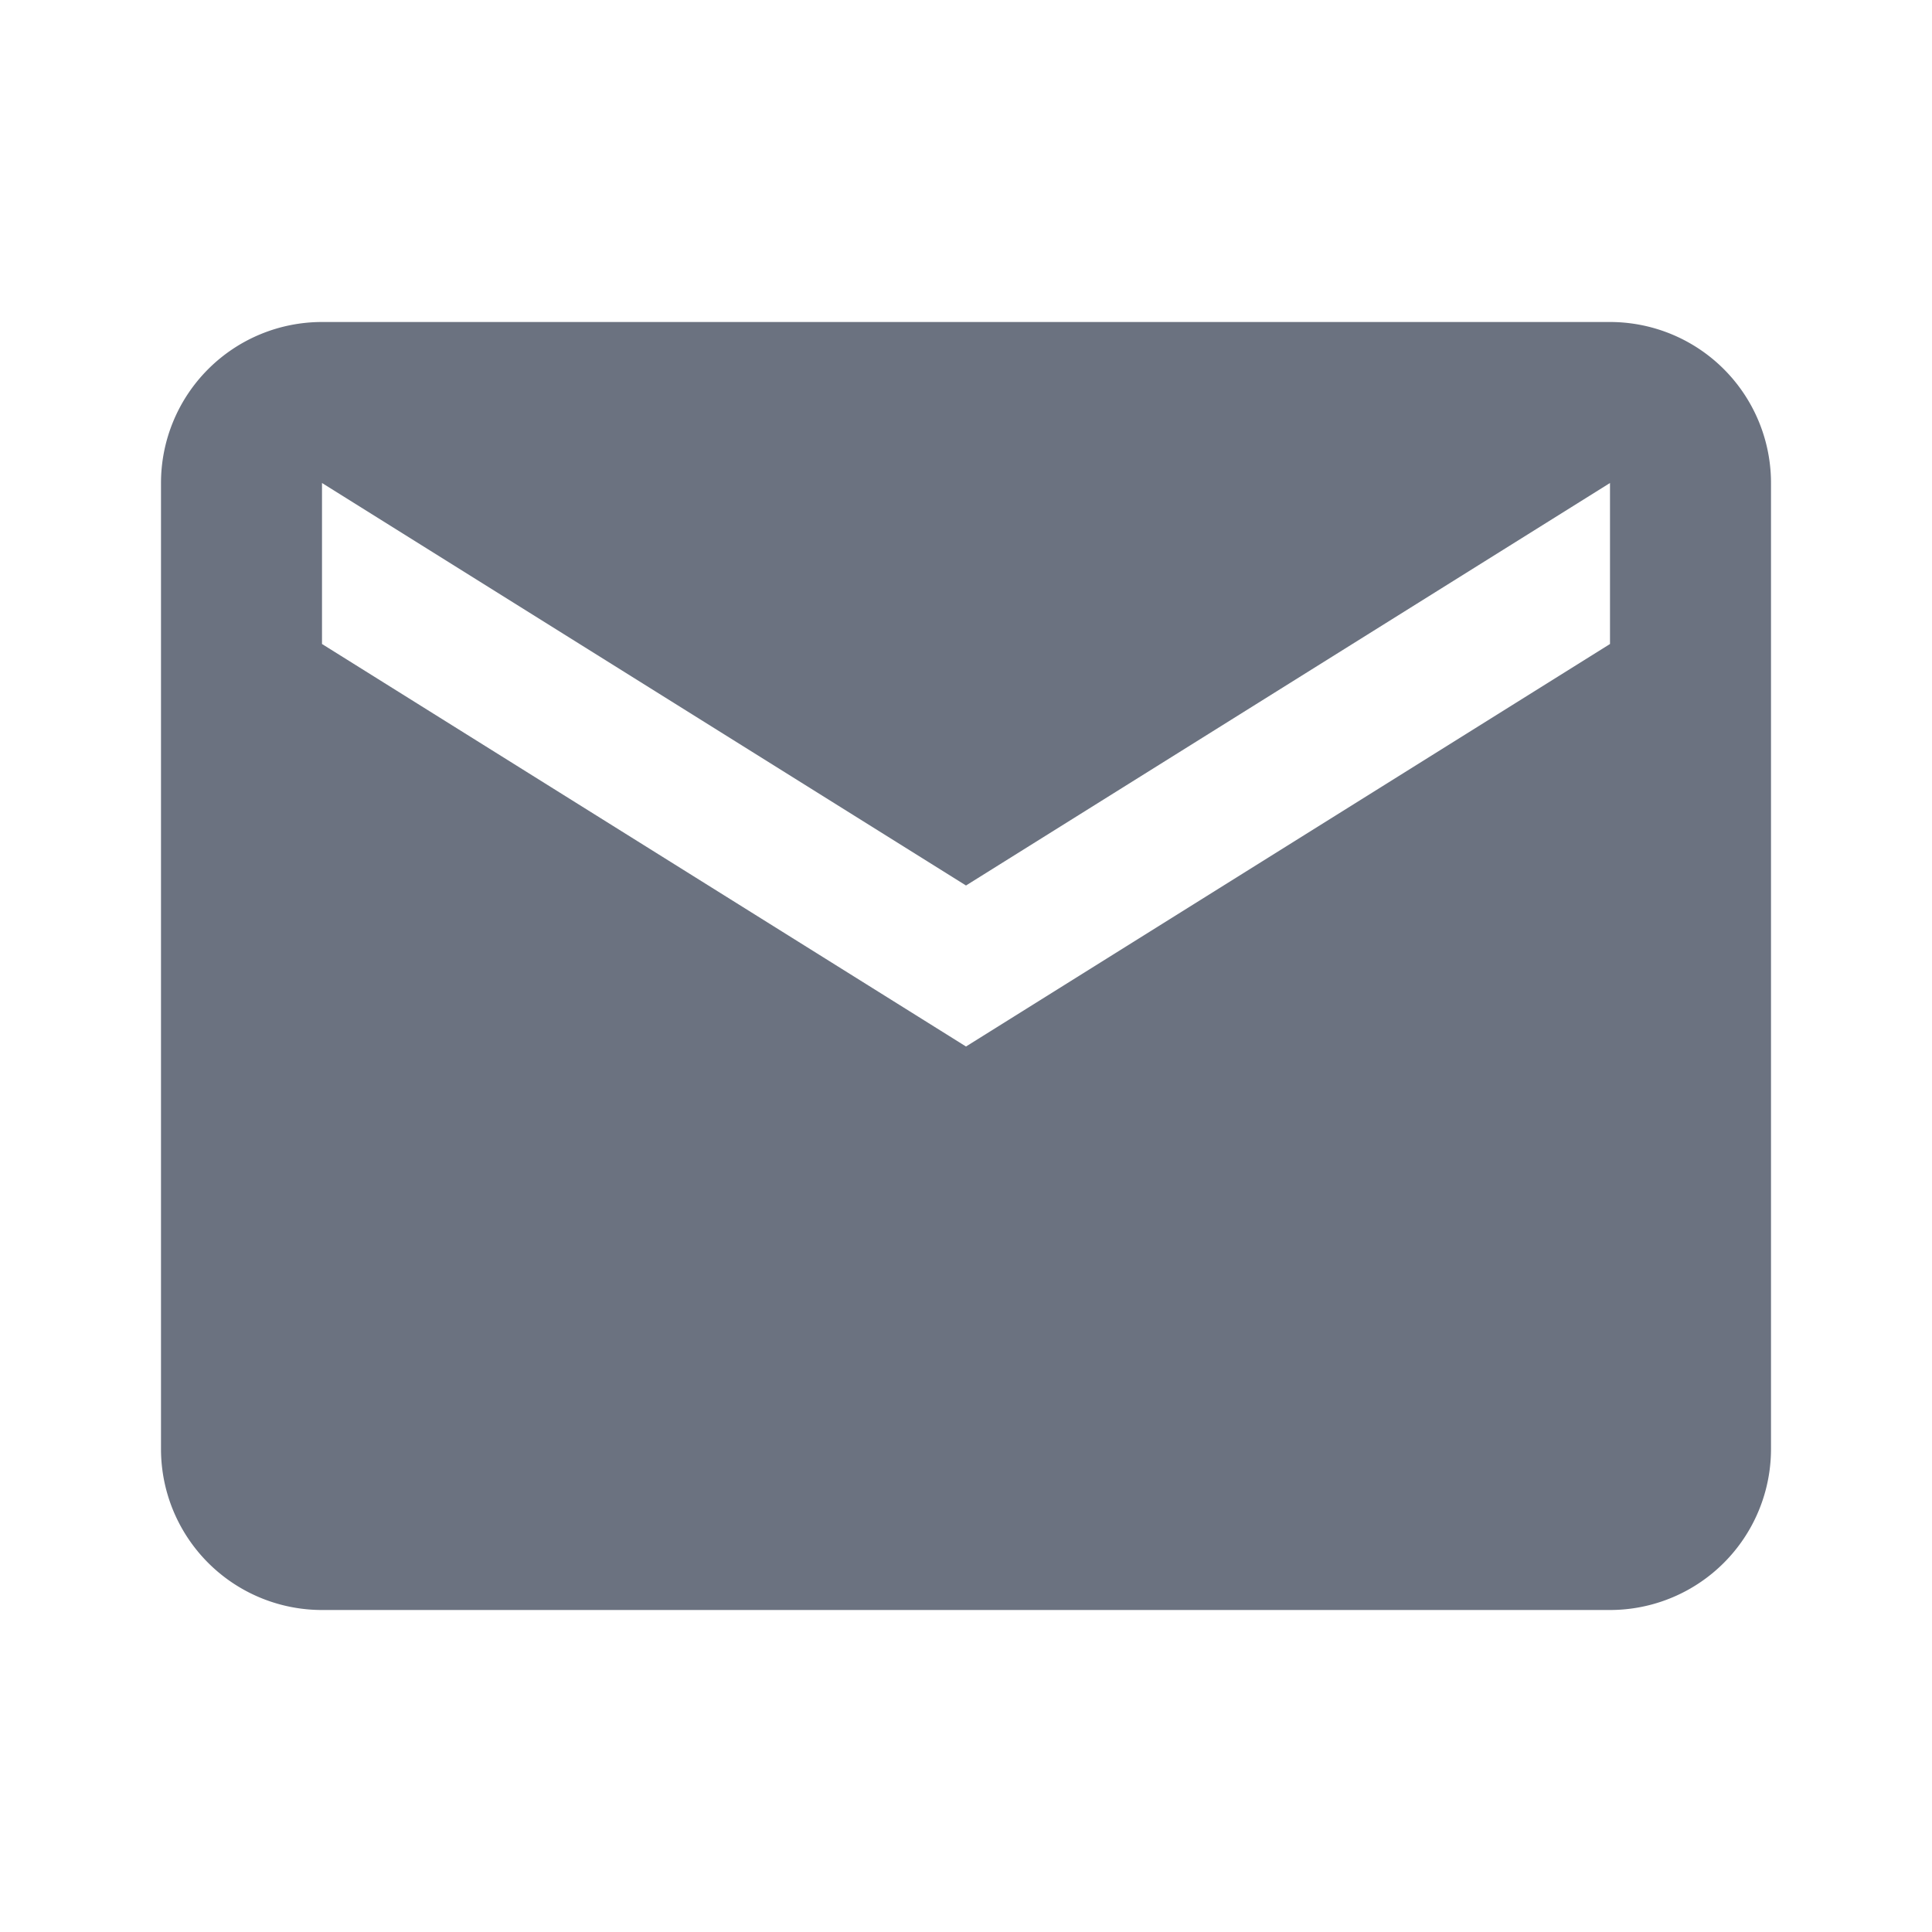 <svg xmlns="http://www.w3.org/2000/svg" viewBox="0 0 24 24" fill="#6b7280" width="24" height="24" aria-hidden="true">
  <path d="M20 4H4a2 2 0 0 0-2 2v12a2 2 0 0 0 2 2h16a2 2 0 0 0 2-2V6a2 2 0 0 0-2-2Zm0 4-8 5L4 8V6l8 5 8-5v2Z"></path>
</svg>
